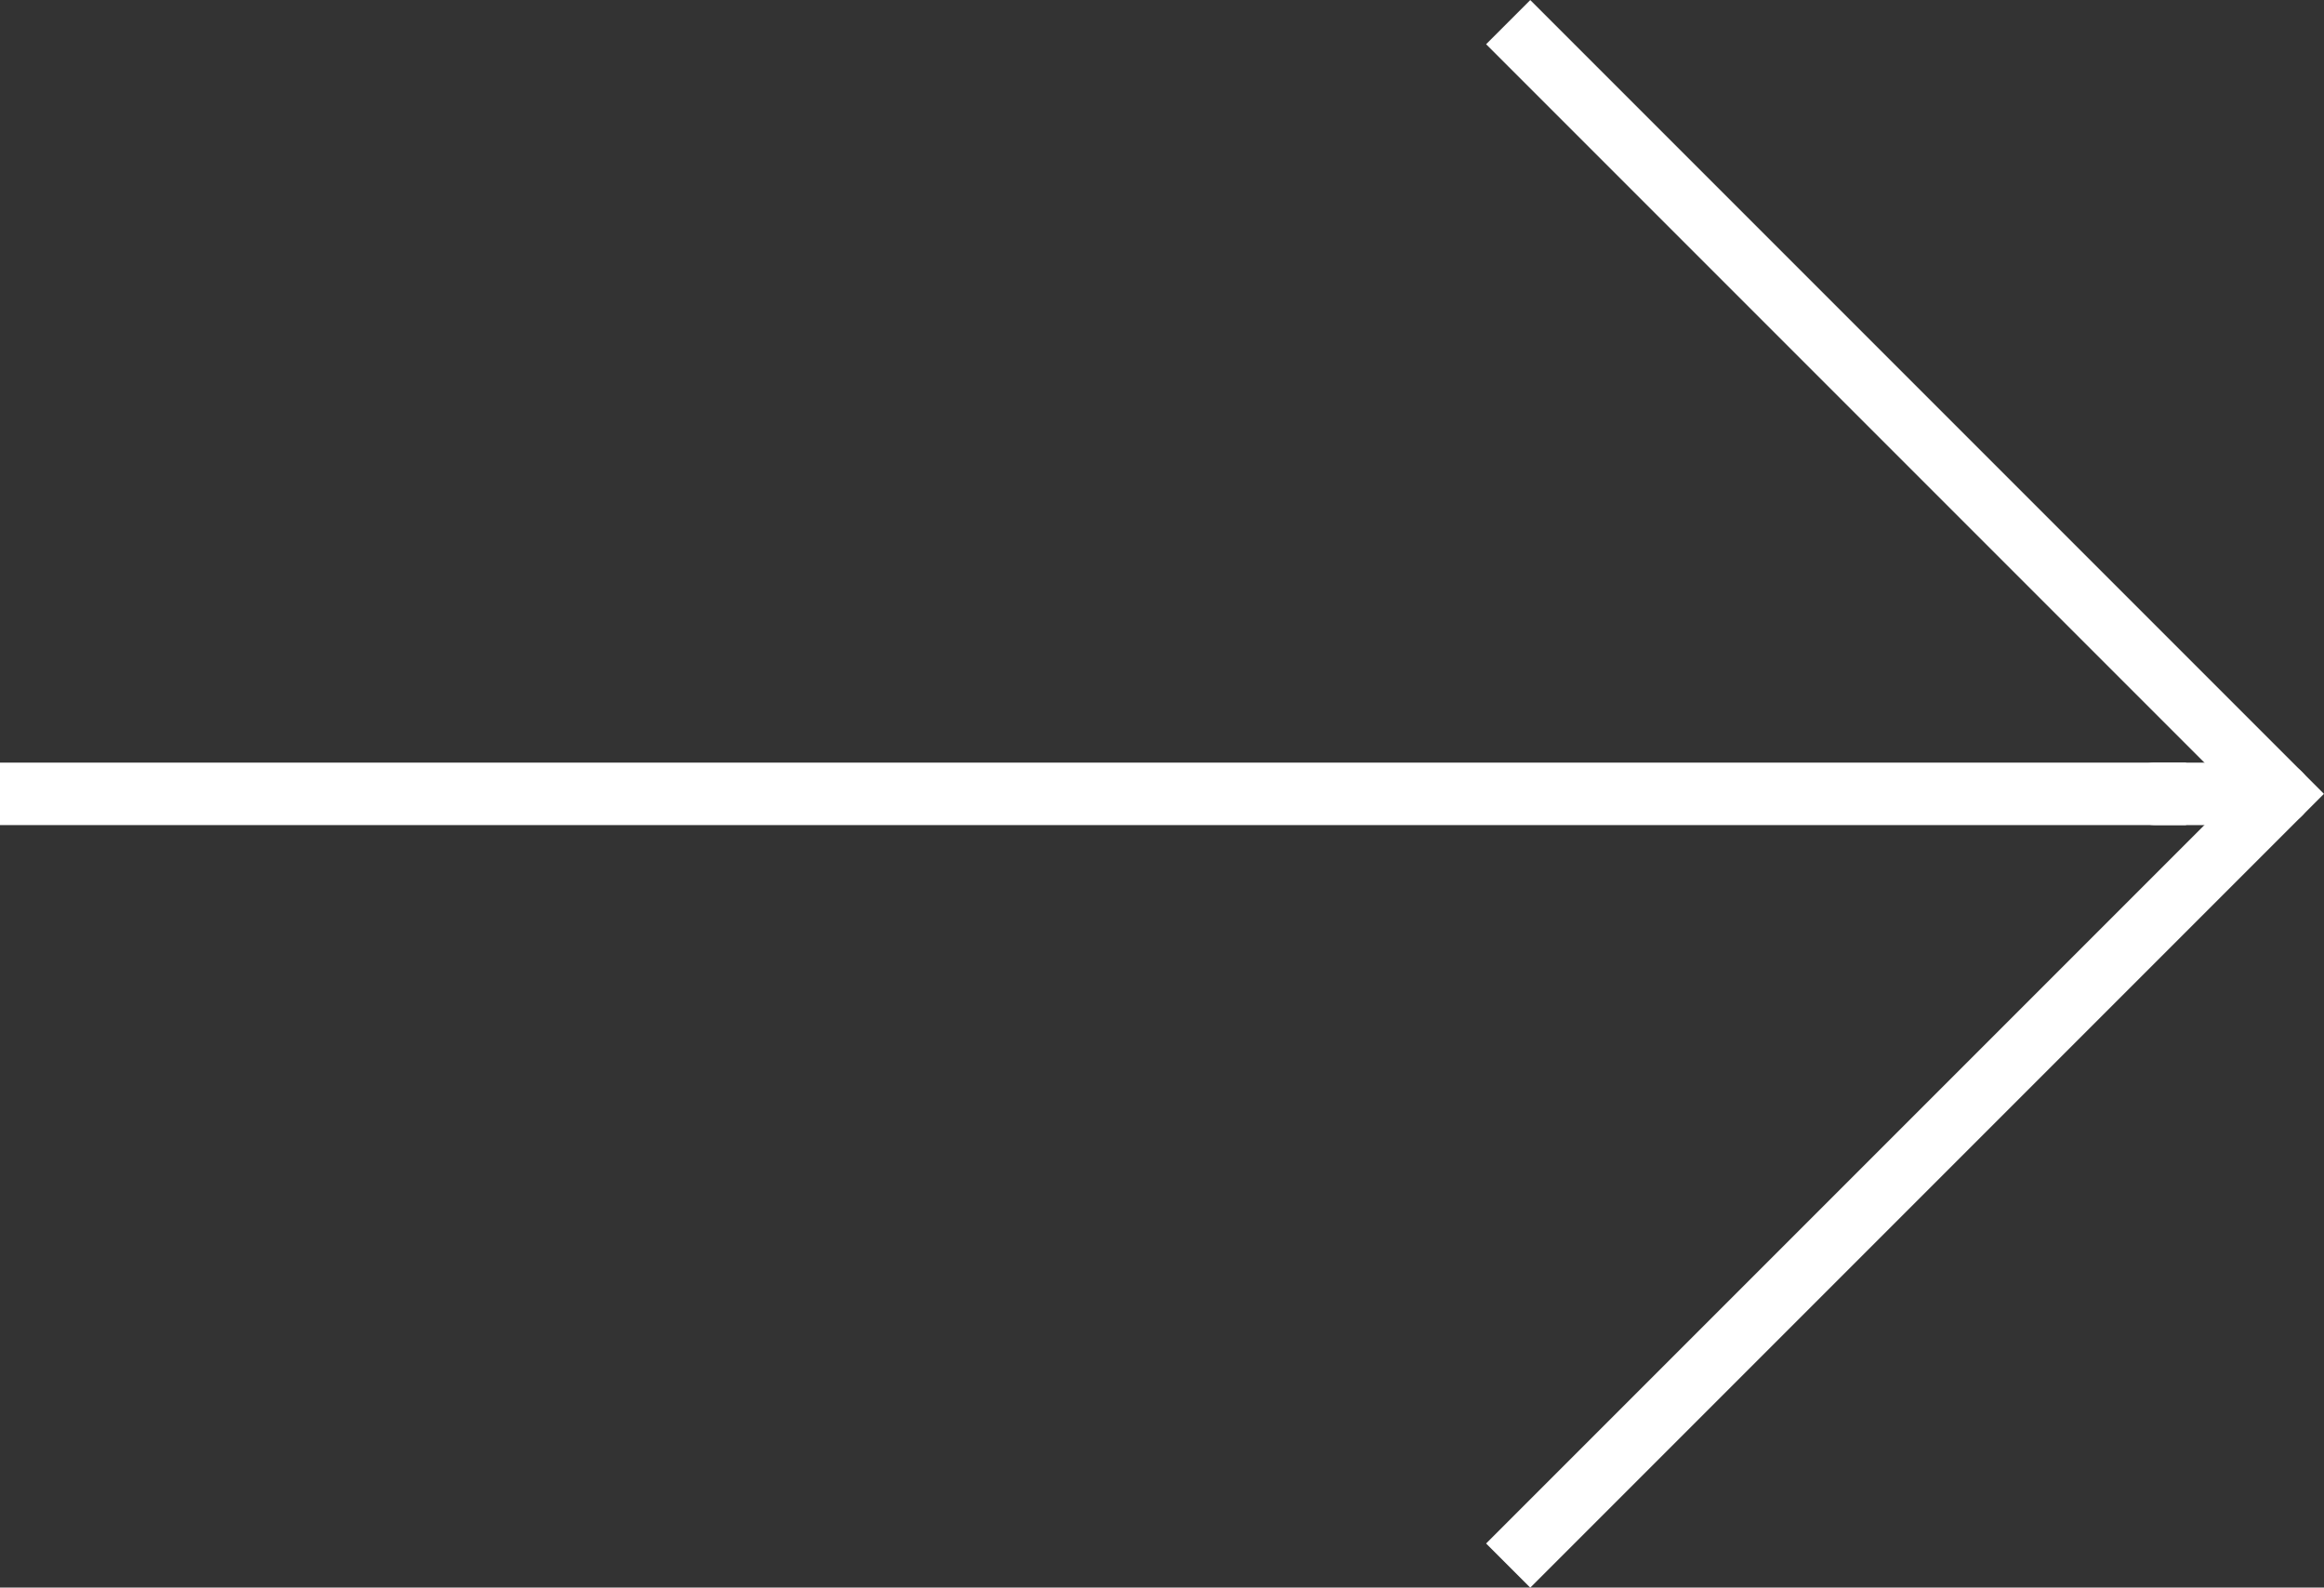 <?xml version="1.0"?>
<svg xmlns="http://www.w3.org/2000/svg" width="18.604" height="12.707" viewBox="0 0 18.604 12.707">
  <rect x="0" y="0" width="18.604" height="12.707" fill="#333333" stroke="none"/>
  <g id="bio_arrow_right_icon_thin_white" transform="translate(-2.75 -5.646)">
    <path id="Path_4" d="M15,18l6-6L15,6" fill="none" stroke="#fff" stroke-linecap="square" stroke-width="0.5"/>
    <path id="Path_5" d="M3,12H20" fill="none" stroke="#fff" stroke-linecap="square" stroke-width="0.5"/>
    <path id="Path_6" d="M21,12H20" fill="none" stroke="#fff" stroke-linecap="round" stroke-width="0.5"/>
  </g>
</svg>

